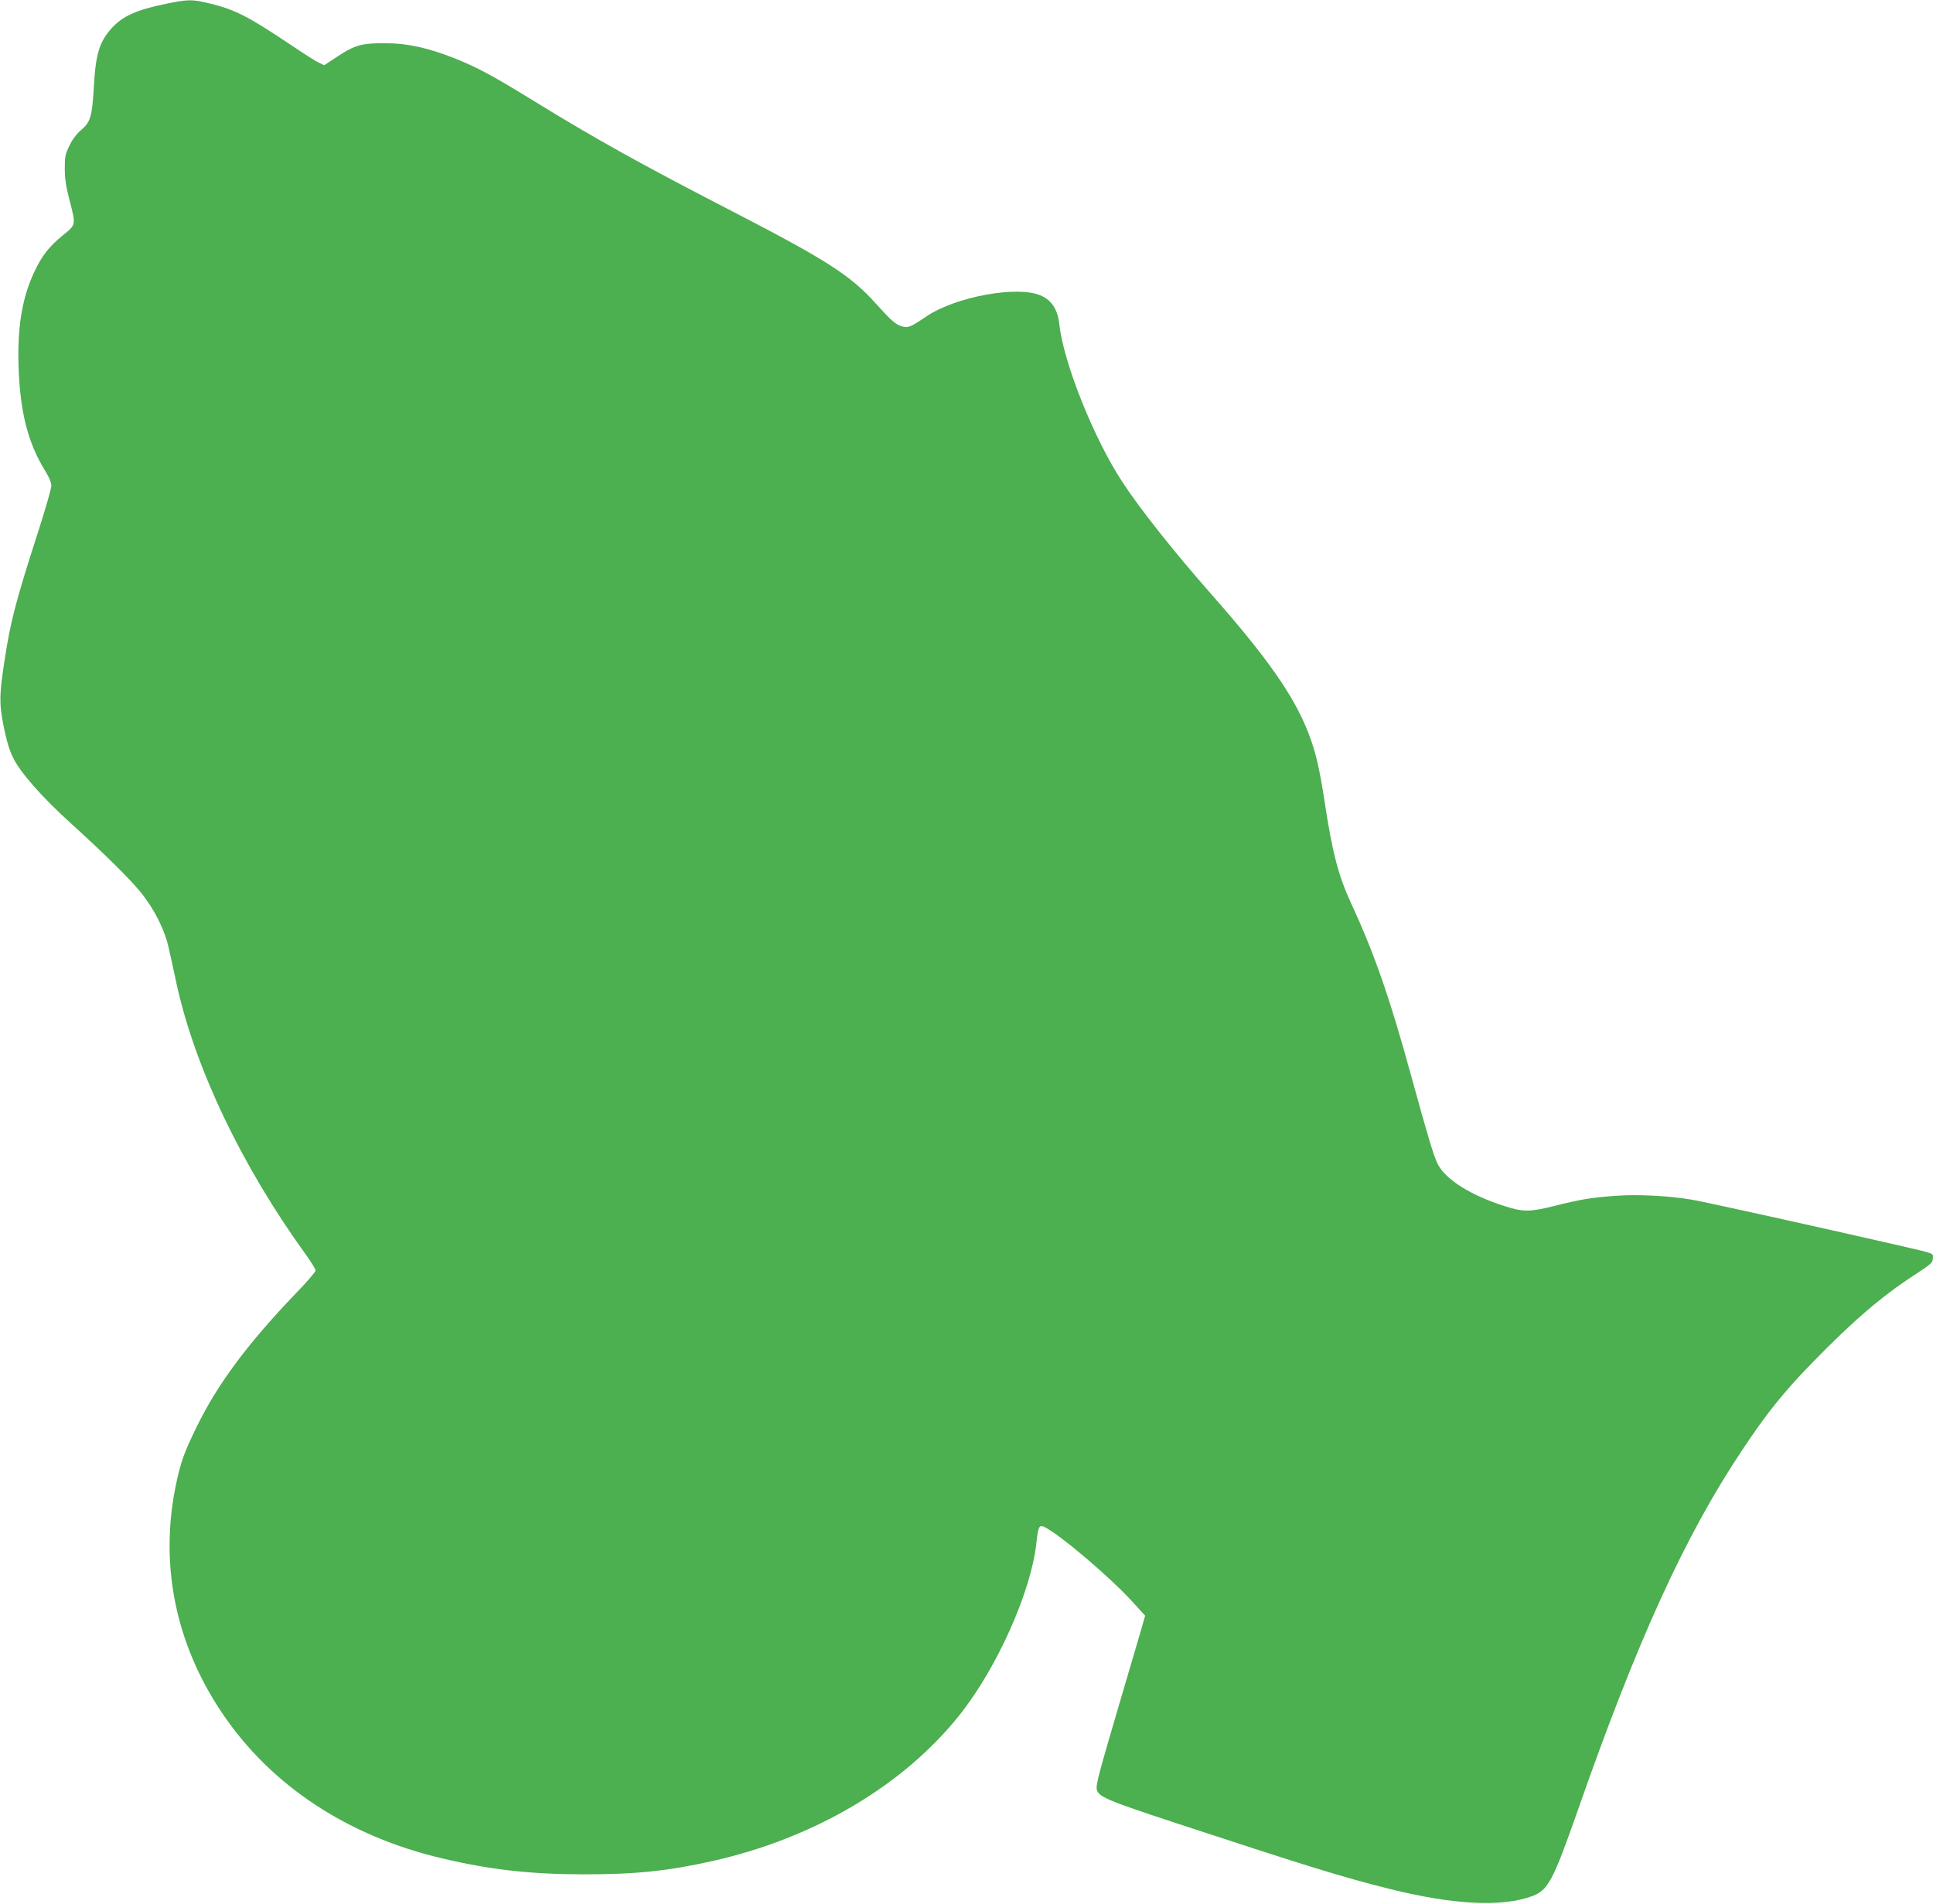<?xml version="1.0" standalone="no"?>
<!DOCTYPE svg PUBLIC "-//W3C//DTD SVG 20010904//EN"
 "http://www.w3.org/TR/2001/REC-SVG-20010904/DTD/svg10.dtd">
<svg version="1.0" xmlns="http://www.w3.org/2000/svg"
 width="1280pt" height="1261pt" viewBox="0 0 1280 1261"
 preserveAspectRatio="xMidYMid meet">
<g transform="translate(0,1261) scale(0.1,-0.1)"
fill="#4caf50" stroke="none">
<path d="M1104 12586 c-199 -41 -289 -81 -362 -160 -84 -91 -109 -174 -121
-397 -11 -191 -22 -229 -86 -282 -27 -23 -56 -61 -75 -101 -28 -57 -31 -72
-31 -153 0 -66 8 -120 31 -207 43 -167 44 -164 -42 -233 -90 -73 -139 -134
-188 -238 -83 -172 -116 -369 -107 -637 10 -296 62 -501 174 -683 28 -45 43
-81 43 -102 0 -18 -40 -158 -89 -310 -147 -455 -182 -591 -221 -848 -35 -229
-36 -282 -6 -435 18 -91 38 -158 61 -205 47 -99 190 -262 381 -435 237 -216
388 -365 466 -460 90 -111 160 -250 186 -372 12 -51 35 -158 52 -238 122 -555
432 -1205 857 -1792 35 -48 63 -95 63 -103 0 -8 -57 -75 -128 -148 -324 -338
-522 -604 -662 -892 -80 -164 -104 -229 -136 -384 -108 -524 -2 -1049 307
-1507 323 -480 830 -815 1459 -963 319 -75 585 -105 940 -105 344 0 554 22
852 89 671 151 1261 500 1631 965 247 309 473 814 509 1134 13 120 19 131 59
110 106 -55 432 -332 578 -493 l84 -92 -35 -122 c-20 -67 -81 -275 -136 -462
-130 -442 -154 -530 -150 -562 6 -52 61 -75 538 -232 862 -283 1087 -353 1395
-430 426 -107 752 -124 952 -49 104 38 138 103 301 568 391 1119 710 1819
1088 2385 161 243 275 385 467 582 269 276 456 436 669 575 117 77 127 85 127
114 1 36 24 28 -259 93 -511 117 -1256 282 -1335 295 -152 26 -363 37 -505 26
-166 -12 -235 -24 -402 -66 -169 -42 -211 -42 -333 -3 -226 72 -392 176 -445
280 -25 48 -69 196 -170 564 -143 523 -246 822 -399 1153 -88 190 -128 340
-180 685 -35 225 -58 325 -107 452 -94 244 -270 496 -639 915 -250 284 -474
566 -593 748 -188 286 -389 788 -417 1042 -11 102 -51 162 -126 194 -155 65
-559 -9 -752 -138 -108 -73 -125 -80 -166 -67 -42 13 -69 37 -170 149 -168
188 -328 290 -951 612 -605 312 -903 478 -1308 727 -279 172 -380 226 -532
287 -176 69 -310 99 -455 100 -157 1 -205 -12 -317 -86 l-91 -60 -36 17 c-20
9 -103 62 -186 118 -284 191 -374 236 -548 277 -108 25 -133 24 -273 -4z"/>
</g>
</svg>
